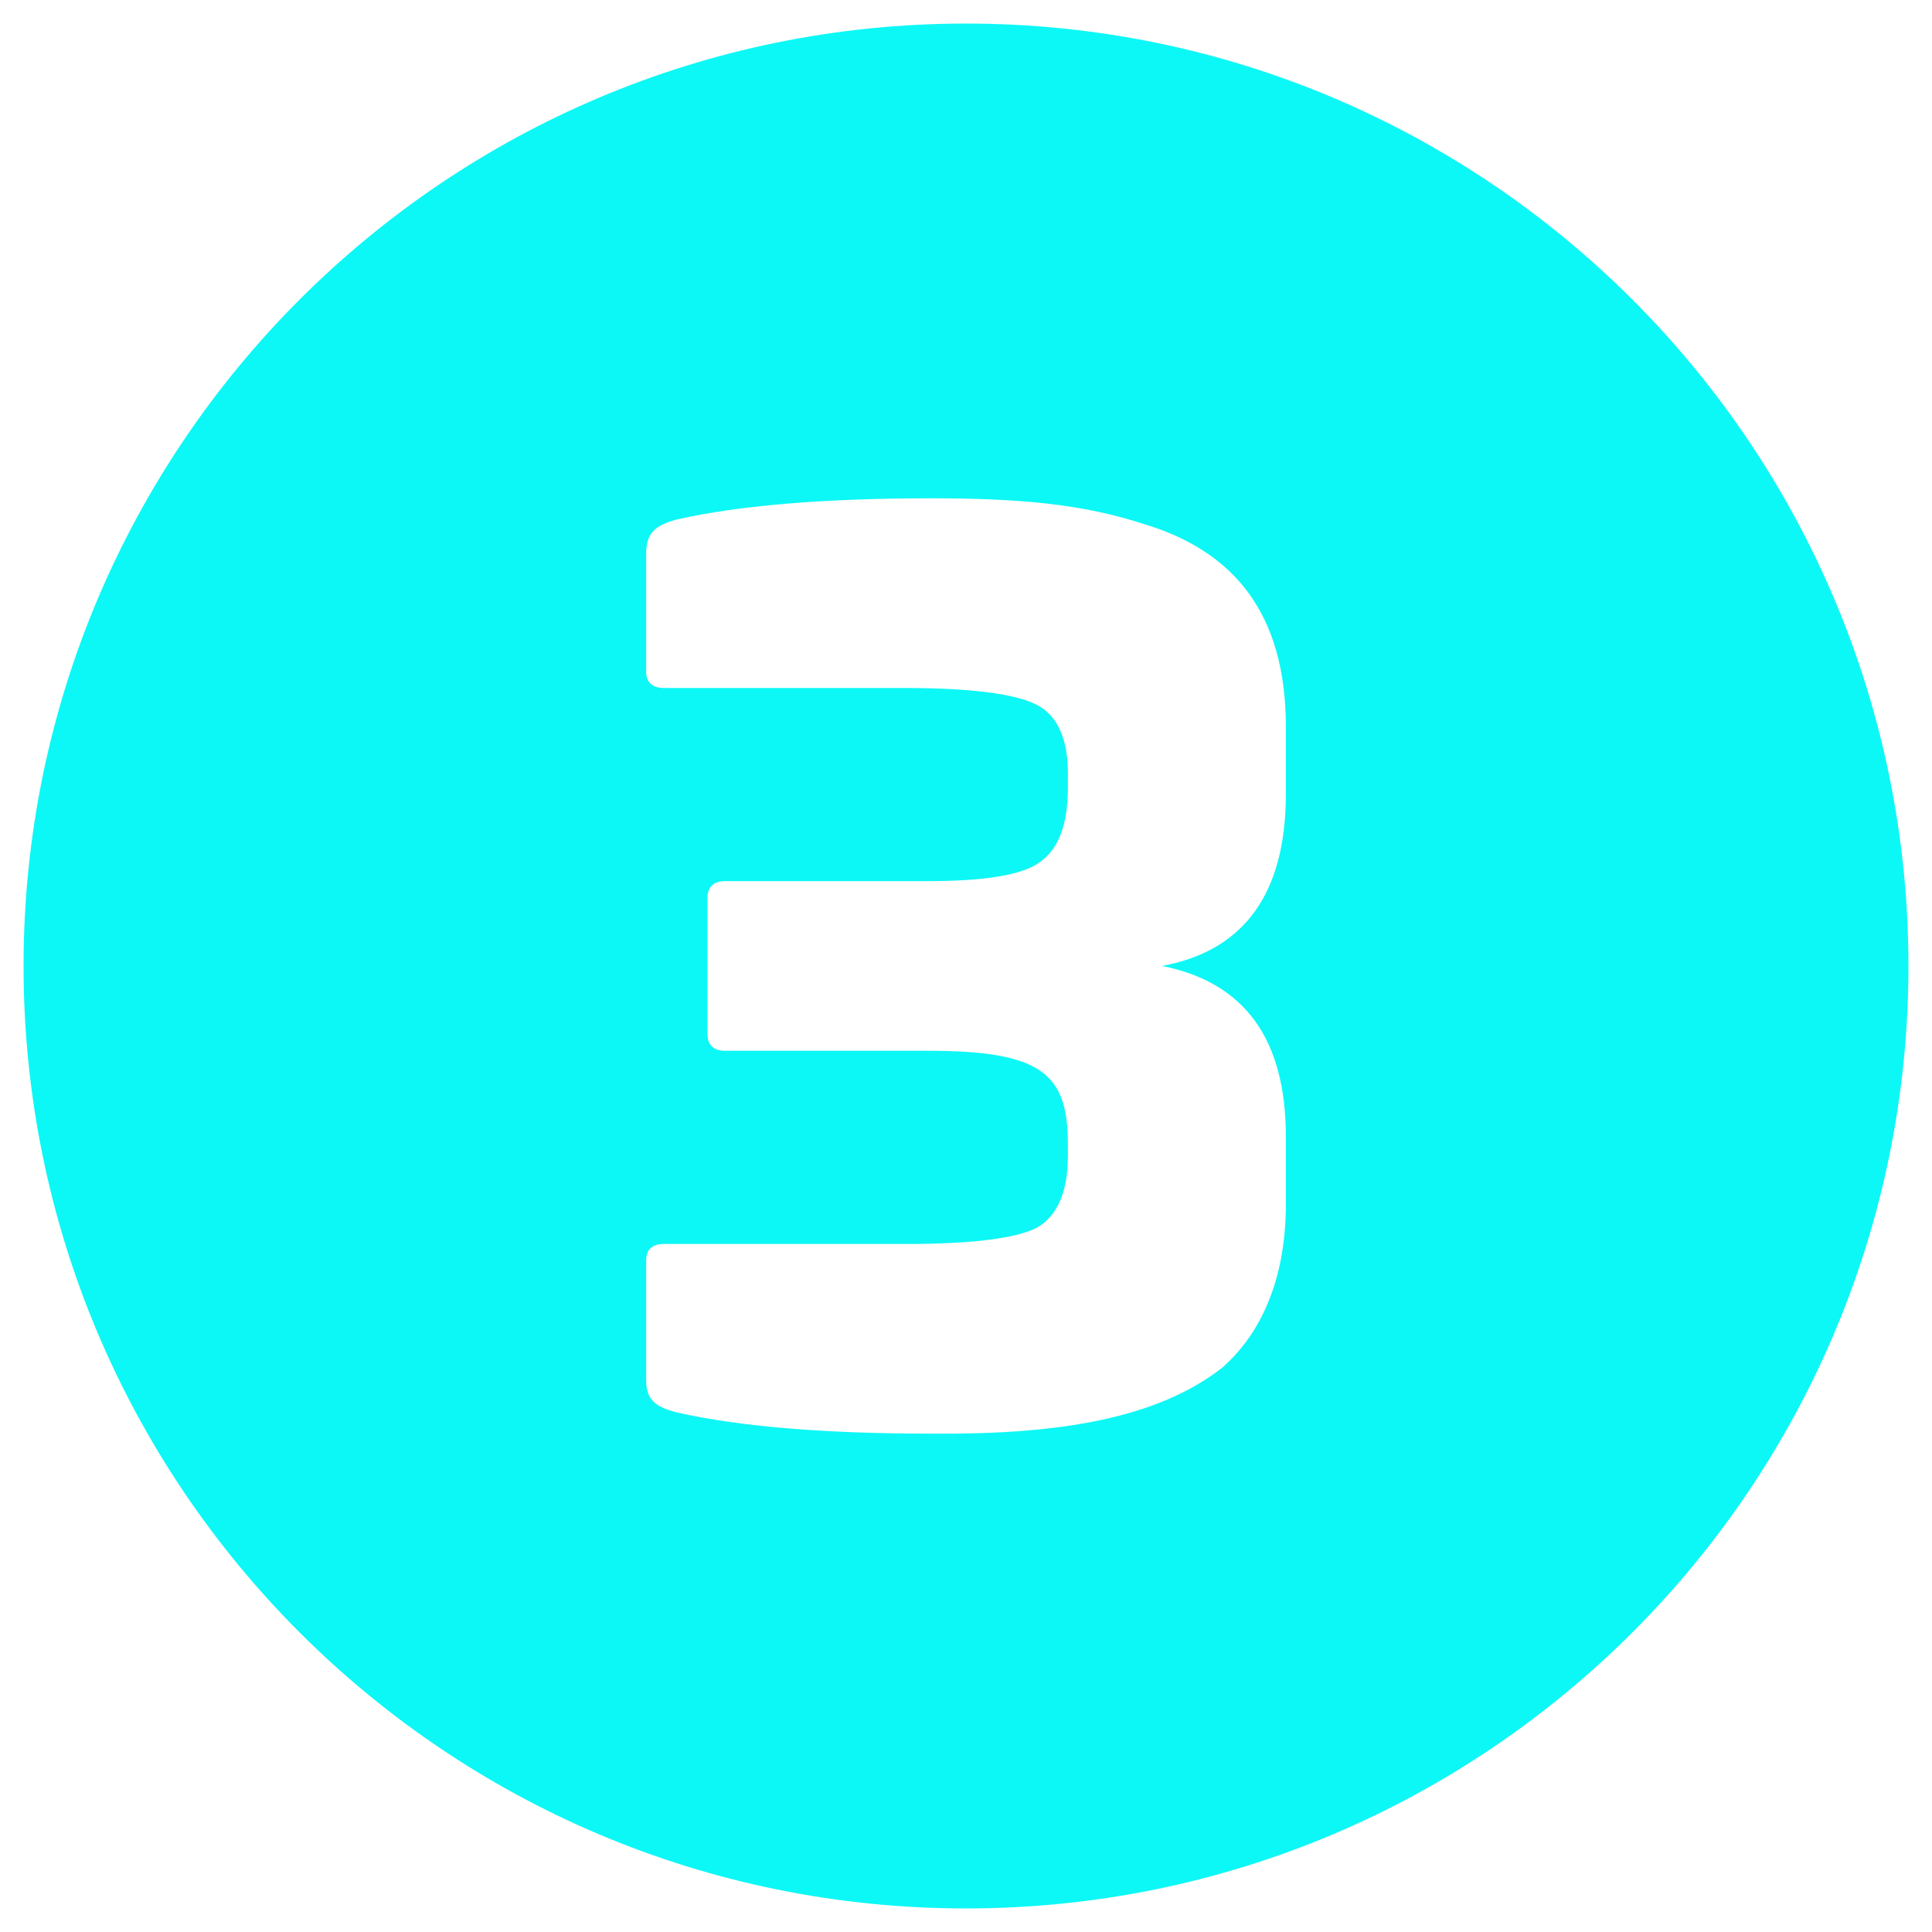 <?xml version="1.0" encoding="UTF-8"?> <svg xmlns="http://www.w3.org/2000/svg" width="41" height="41" viewBox="0 0 41 41" fill="none"><path d="M20.5 0.5C9.454 0.5 0.5 9.454 0.5 20.5C0.5 31.546 9.454 40.5 20.5 40.5C31.546 40.5 40.5 31.546 40.5 20.5C40.5 9.454 31.546 0.5 20.5 0.5ZM27.288 16.849C27.288 18.949 26.412 20.174 24.662 20.499C26.412 20.849 27.288 22.049 27.288 24.124V25.549C27.288 27.149 26.762 28.299 25.938 29.024C24.562 30.099 22.488 30.449 19.762 30.424C17.488 30.424 15.688 30.274 14.362 29.974C13.888 29.849 13.712 29.699 13.712 29.274V26.749C13.712 26.524 13.838 26.399 14.088 26.399H19.238C20.662 26.399 21.588 26.274 22.012 26.049C22.438 25.799 22.662 25.299 22.662 24.524V24.274C22.662 22.774 22.088 22.299 19.688 22.299H15.388C15.138 22.299 15.012 22.174 15.012 21.924V19.074C15.012 18.824 15.138 18.699 15.388 18.699H19.688C20.888 18.699 21.688 18.574 22.062 18.299C22.462 18.024 22.662 17.499 22.662 16.724V16.4C22.662 15.675 22.438 15.175 21.988 14.95C21.538 14.725 20.612 14.6 19.188 14.6H14.088C13.838 14.6 13.712 14.475 13.712 14.25V11.75C13.712 11.325 13.888 11.15 14.362 11.025C15.688 10.725 17.488 10.575 19.762 10.575C21.662 10.575 22.988 10.7 24.288 11.125C26.188 11.7 27.288 13.025 27.288 15.425V16.849Z" fill="#0CF8F6"></path></svg> 